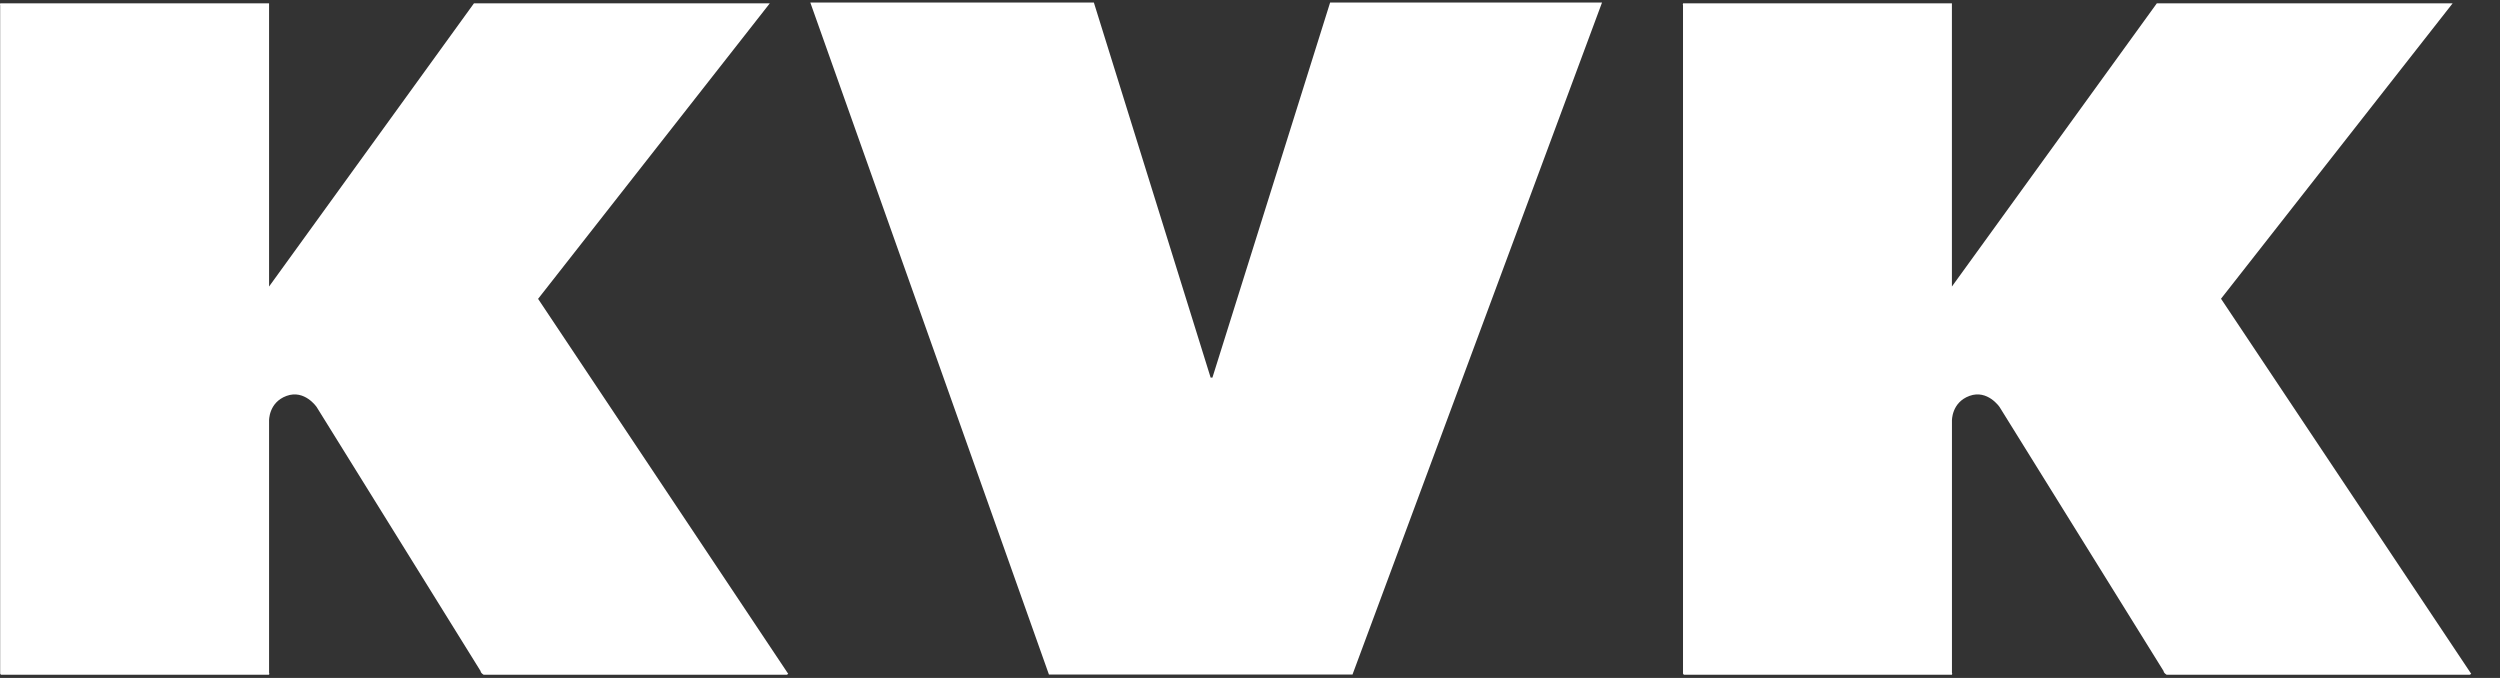 <svg width="59" height="16" viewBox="0 0 59 16" fill="none" xmlns="http://www.w3.org/2000/svg">
<rect x="0" y="0" width="59" height="16" fill="#333333" stroke="none"/>
<path d="M12.701 7.05L18.167 0.079H11.185L6.35 6.762V0.079H0.004V0.085C0.004 0.085 0 0.099 0 0.105C0 0.111 0 0.117 0.004 0.124V15.903H0.01C0.01 15.903 0.016 15.917 0.018 15.923H6.348C6.348 15.923 6.356 15.909 6.356 15.901C6.356 15.893 6.354 15.883 6.35 15.876V9.931C6.35 9.931 6.336 9.499 6.763 9.343C7.19 9.187 7.473 9.606 7.473 9.606L11.341 15.836C11.343 15.866 11.368 15.895 11.412 15.923H18.57C18.58 15.917 18.594 15.911 18.602 15.903L12.697 7.05H12.701Z" fill="#ffffff"/>
<path d="M52.416 7.05L57.882 0.079H50.901L46.065 6.762V0.079H39.719V0.085C39.719 0.085 39.715 0.099 39.715 0.105C39.715 0.111 39.715 0.117 39.719 0.124V15.903H39.727C39.727 15.903 39.733 15.917 39.735 15.923H46.065C46.065 15.923 46.072 15.909 46.072 15.901C46.072 15.893 46.07 15.883 46.066 15.876V9.931C46.066 9.931 46.053 9.499 46.48 9.343C46.907 9.187 47.19 9.606 47.19 9.606L51.06 15.836C51.062 15.866 51.087 15.895 51.131 15.923H58.287C58.299 15.917 58.311 15.911 58.319 15.903H58.321L52.416 7.05Z" fill="#ffffff"/>
<path d="M19.123 0.059H25.815L28.571 8.912H28.613L31.391 0.059H37.808L31.919 15.919H24.755L19.123 0.059Z" fill="#ffffff"/>
</svg>

